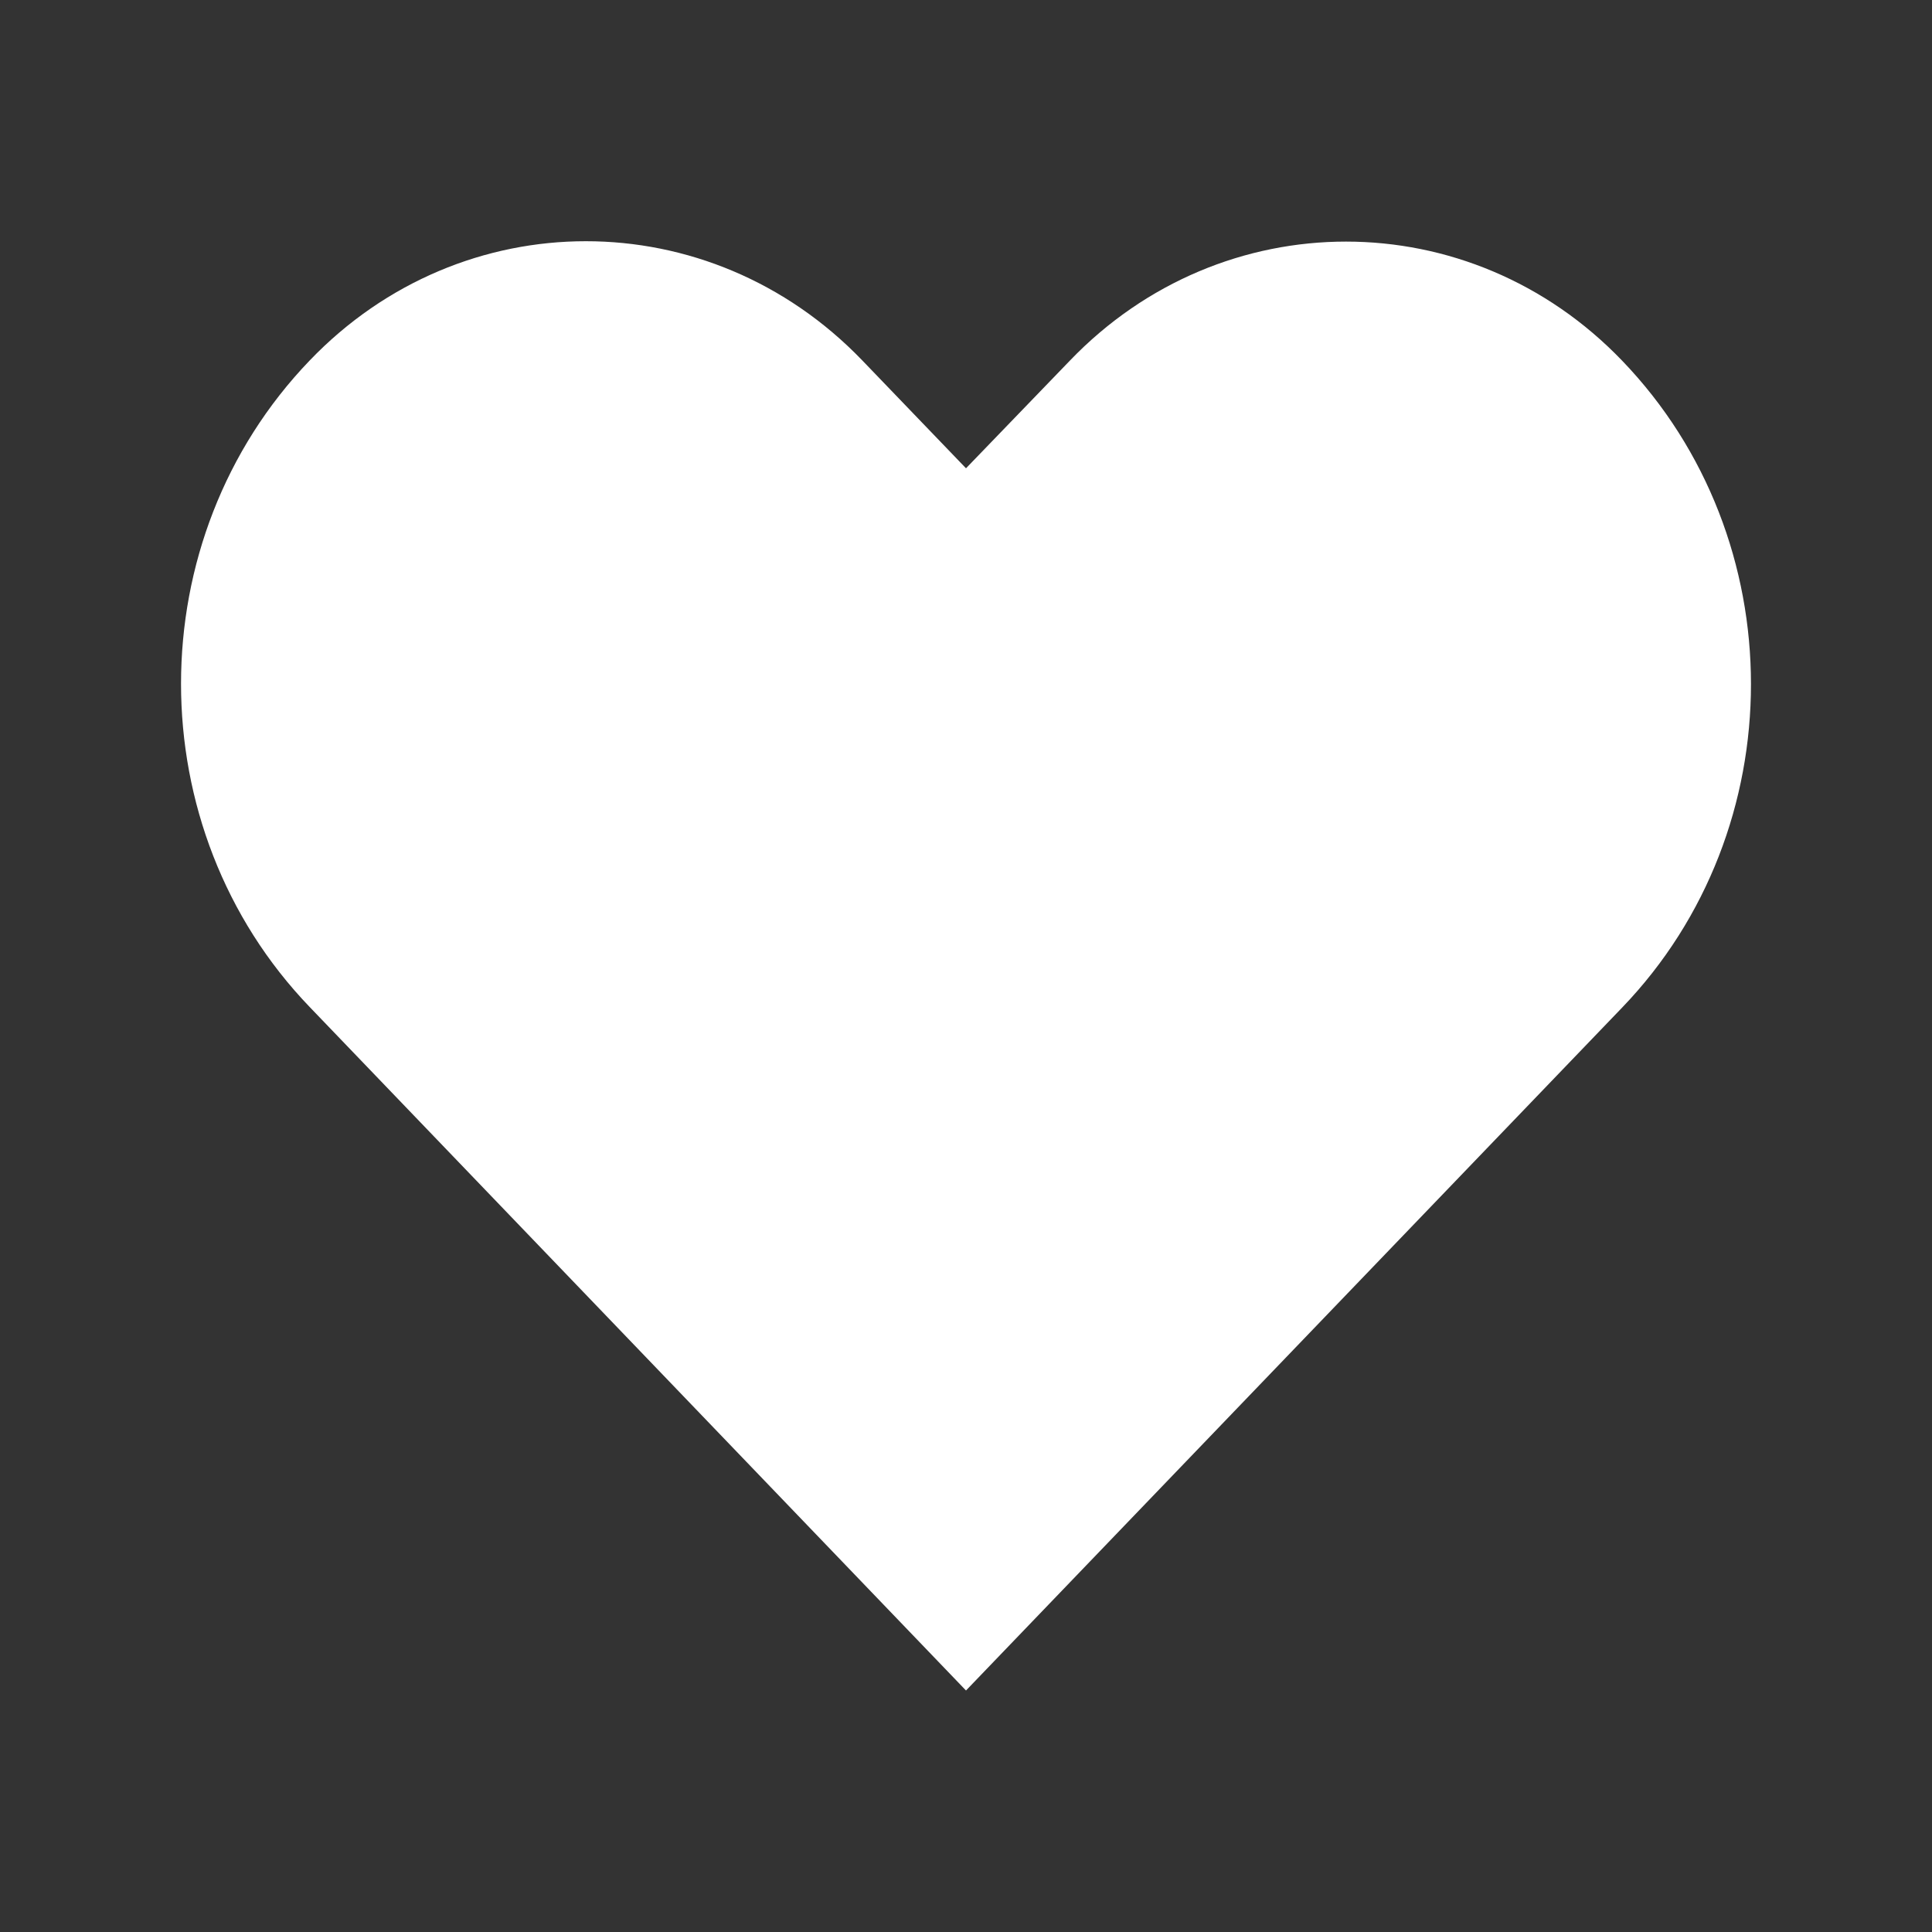 <?xml version="1.0" encoding="UTF-8"?> <svg xmlns="http://www.w3.org/2000/svg" width="512" height="512" viewBox="0 0 512 512" fill="none"><rect x="0" y="0" width="512" height="512" fill="#333333" stroke="none"/><path d="M429.9 95.6C389.5 53.5 323.9 53.5 283.5 95.6L256 124.1L228.5 95.5C188 53.4 122.5 53.4 82.1 95.5C36.6 142.8 36.6 219.6 82.1 266.9L256 448L429.9 267C475.4 219.7 475.4 142.9 429.9 95.6Z" fill="white"></path></svg> 